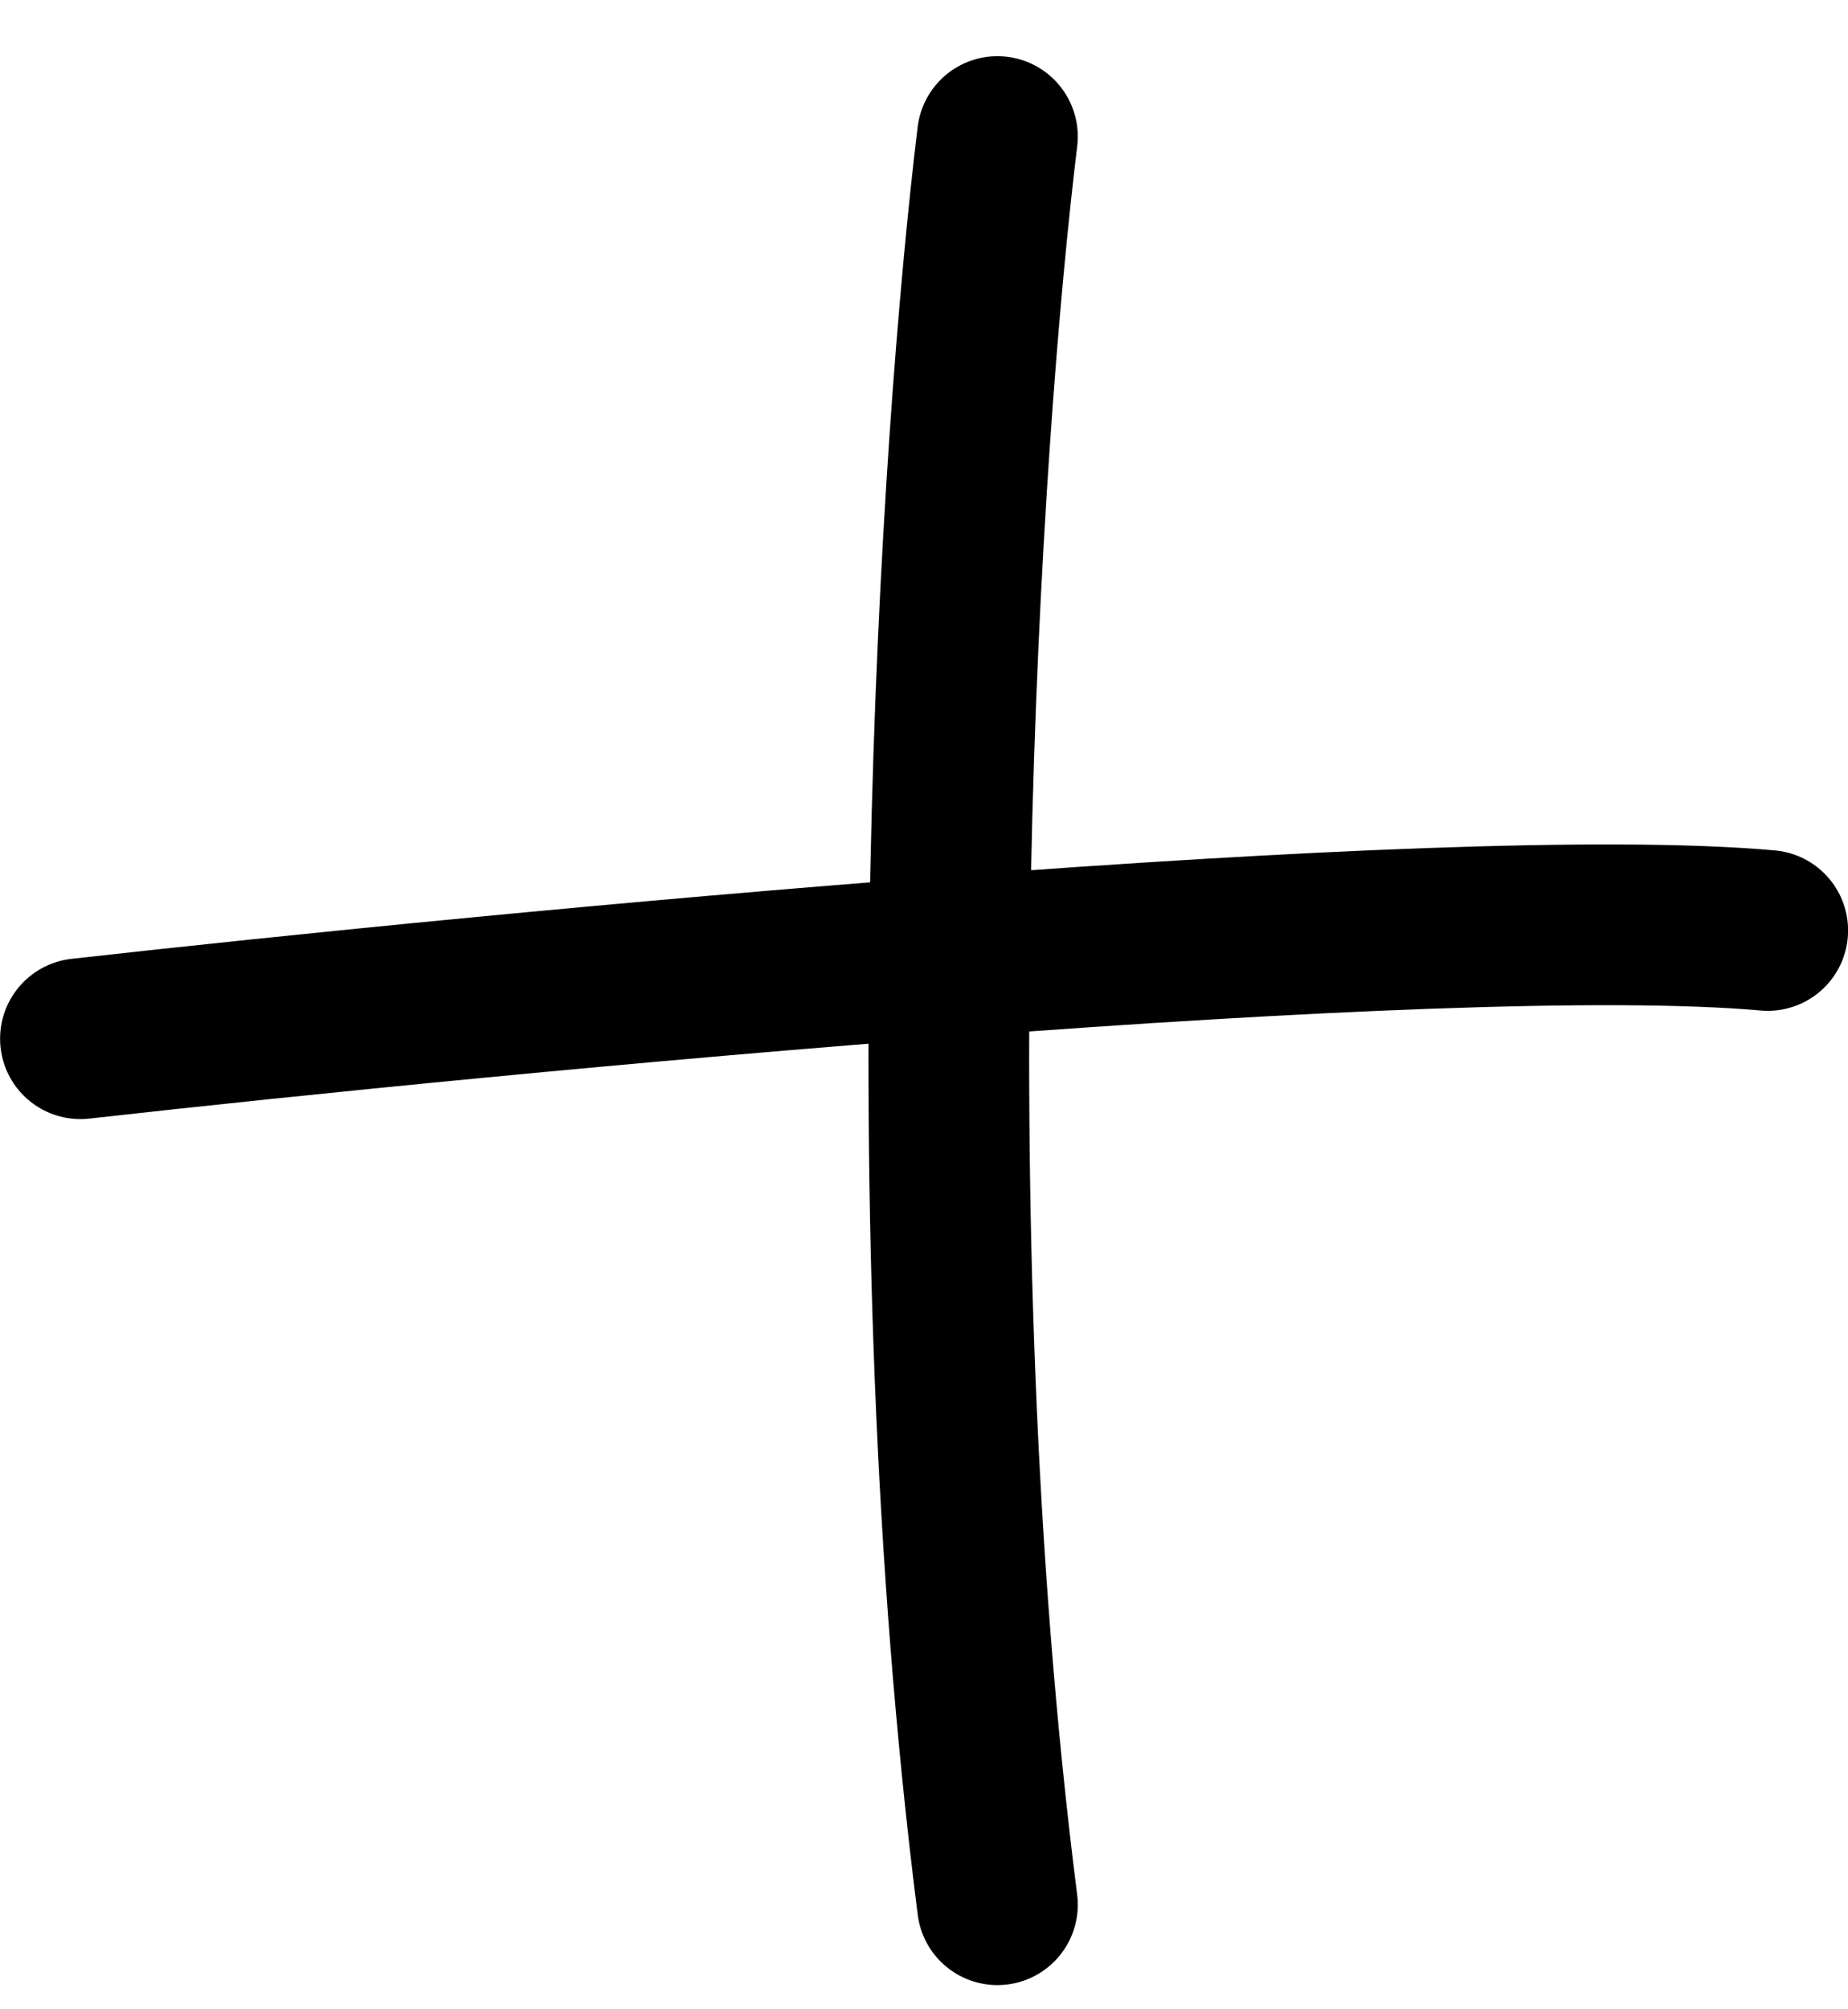 <svg width="23" height="25" viewBox="0 0 23 25" fill="none" xmlns="http://www.w3.org/2000/svg">
<path d="M12.414 1.699C11.957 5.441 11.318 15.079 12.414 23.699M1.001 12.924C6.327 12.325 17.984 11.218 22.001 11.577" stroke="black" stroke-width="2" stroke-linecap="round" stroke-linejoin="round"/>
</svg>
